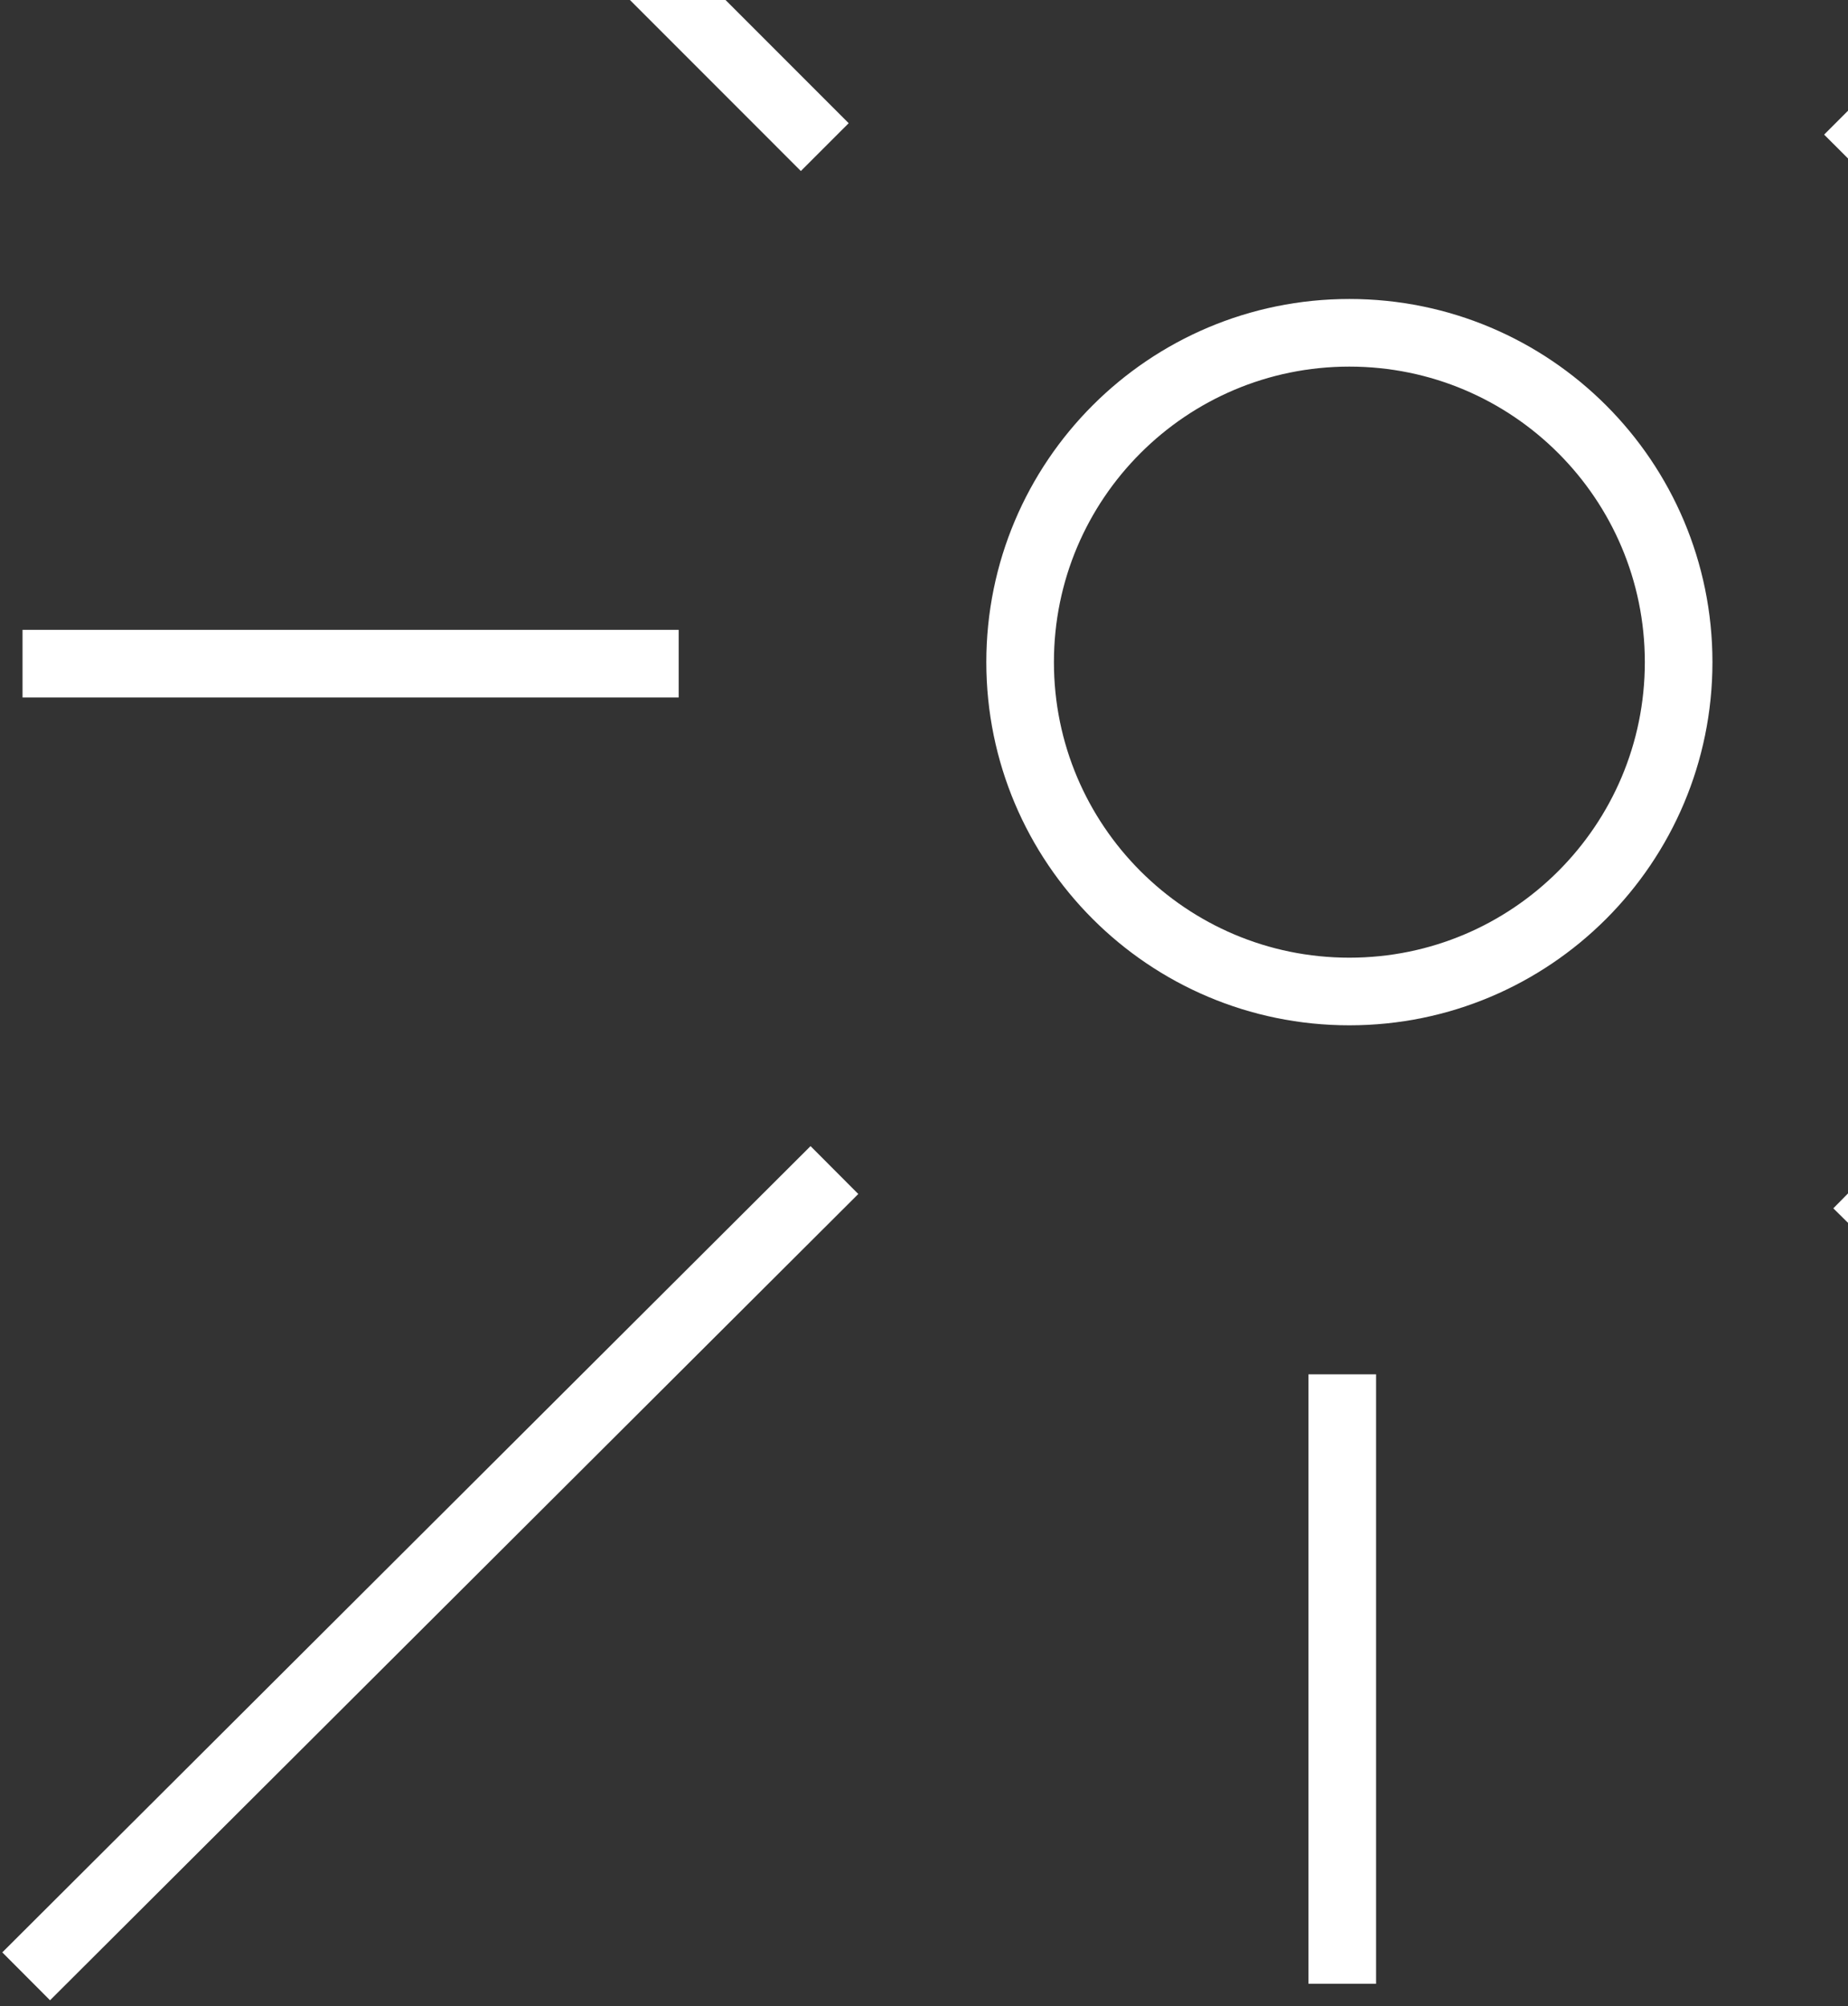 <svg width="82" height="89" viewBox="0 0 82 89" fill="none" xmlns="http://www.w3.org/2000/svg">
<rect x="0" y="0" width="82" height="89" fill="#333333" stroke="none"/>
<path d="M59.875 43.983C67.944 43.983 74.485 37.441 74.485 29.373C74.485 21.304 67.944 14.763 59.875 14.763C51.806 14.763 45.265 21.304 45.265 29.373C45.265 37.441 51.806 43.983 59.875 43.983Z" stroke="white" stroke-width="3" stroke-miterlimit="10"/>
<path d="M82.002 7.032L117.911 -28.891" stroke="white" stroke-width="3" stroke-miterlimit="10"/>
<path d="M1.161 87.67L37.025 51.904" stroke="white" stroke-width="3" stroke-miterlimit="10"/>
<path d="M82.402 52.534L117.674 87.356" stroke="white" stroke-width="3" stroke-miterlimit="10"/>
<path d="M1.262 -28.82L36.597 6.526" stroke="white" stroke-width="3" stroke-miterlimit="10"/>
<path d="M59.56 88V60.965" stroke="white" stroke-width="3" stroke-miterlimit="10"/>
<path d="M30.115 29.44H1" stroke="white" stroke-width="3" stroke-miterlimit="10"/>
</svg>
